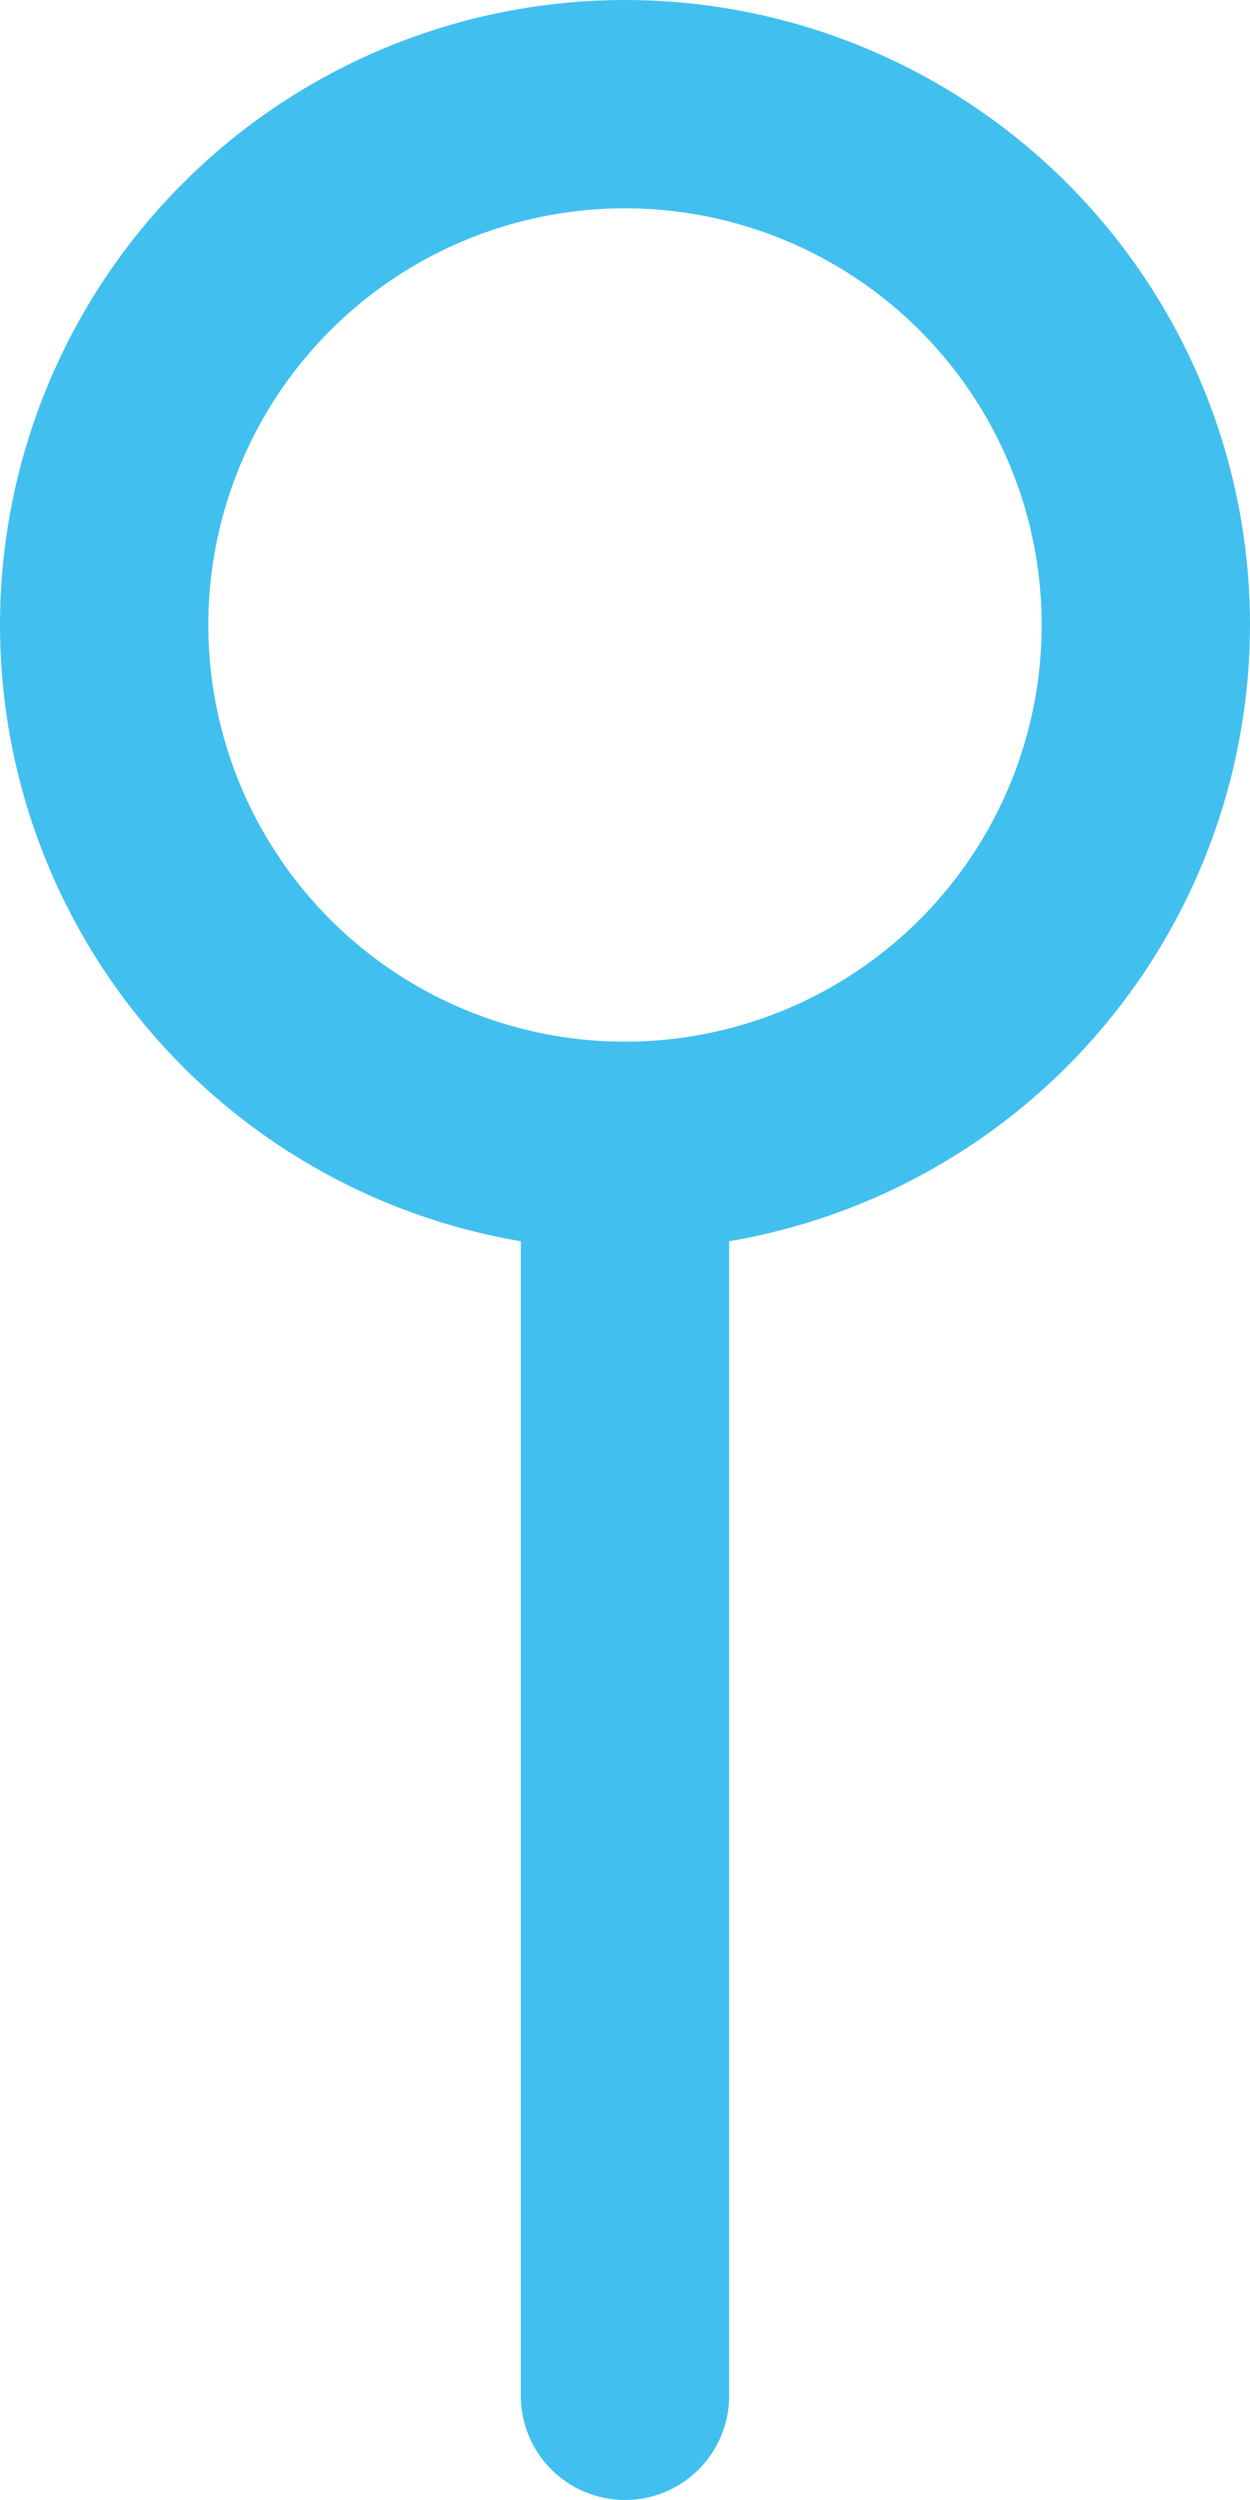 <svg xmlns="http://www.w3.org/2000/svg" xmlns:xlink="http://www.w3.org/1999/xlink" width="9" height="18" viewBox="0 0 9 18">
  <defs>
    <clipPath id="clip-path">
      <path id="map-pin" d="M15,4.5A4.5,4.5,0,1,0,9.75,8.937V17.25a.75.75,0,1,0,1.5,0V8.937A4.506,4.506,0,0,0,15,4.5Z" transform="translate(563 760)" fill="#41c0f0"/>
    </clipPath>
  </defs>
  <g id="Mask_Group_59" data-name="Mask Group 59" transform="translate(-569 -760)" clip-path="url(#clip-path)">
    <path id="map-pin_1_" data-name="map-pin (1)" d="M13.5,4.5A4.5,4.5,0,1,0,8.25,8.937V17.25a.75.75,0,0,0,1.5,0V8.937A4.506,4.506,0,0,0,13.5,4.5ZM9,7.5a3,3,0,1,1,3-3A3,3,0,0,1,9,7.5Z" transform="translate(564.5 760)" fill="#41c0f0"/>
  </g>
</svg>
